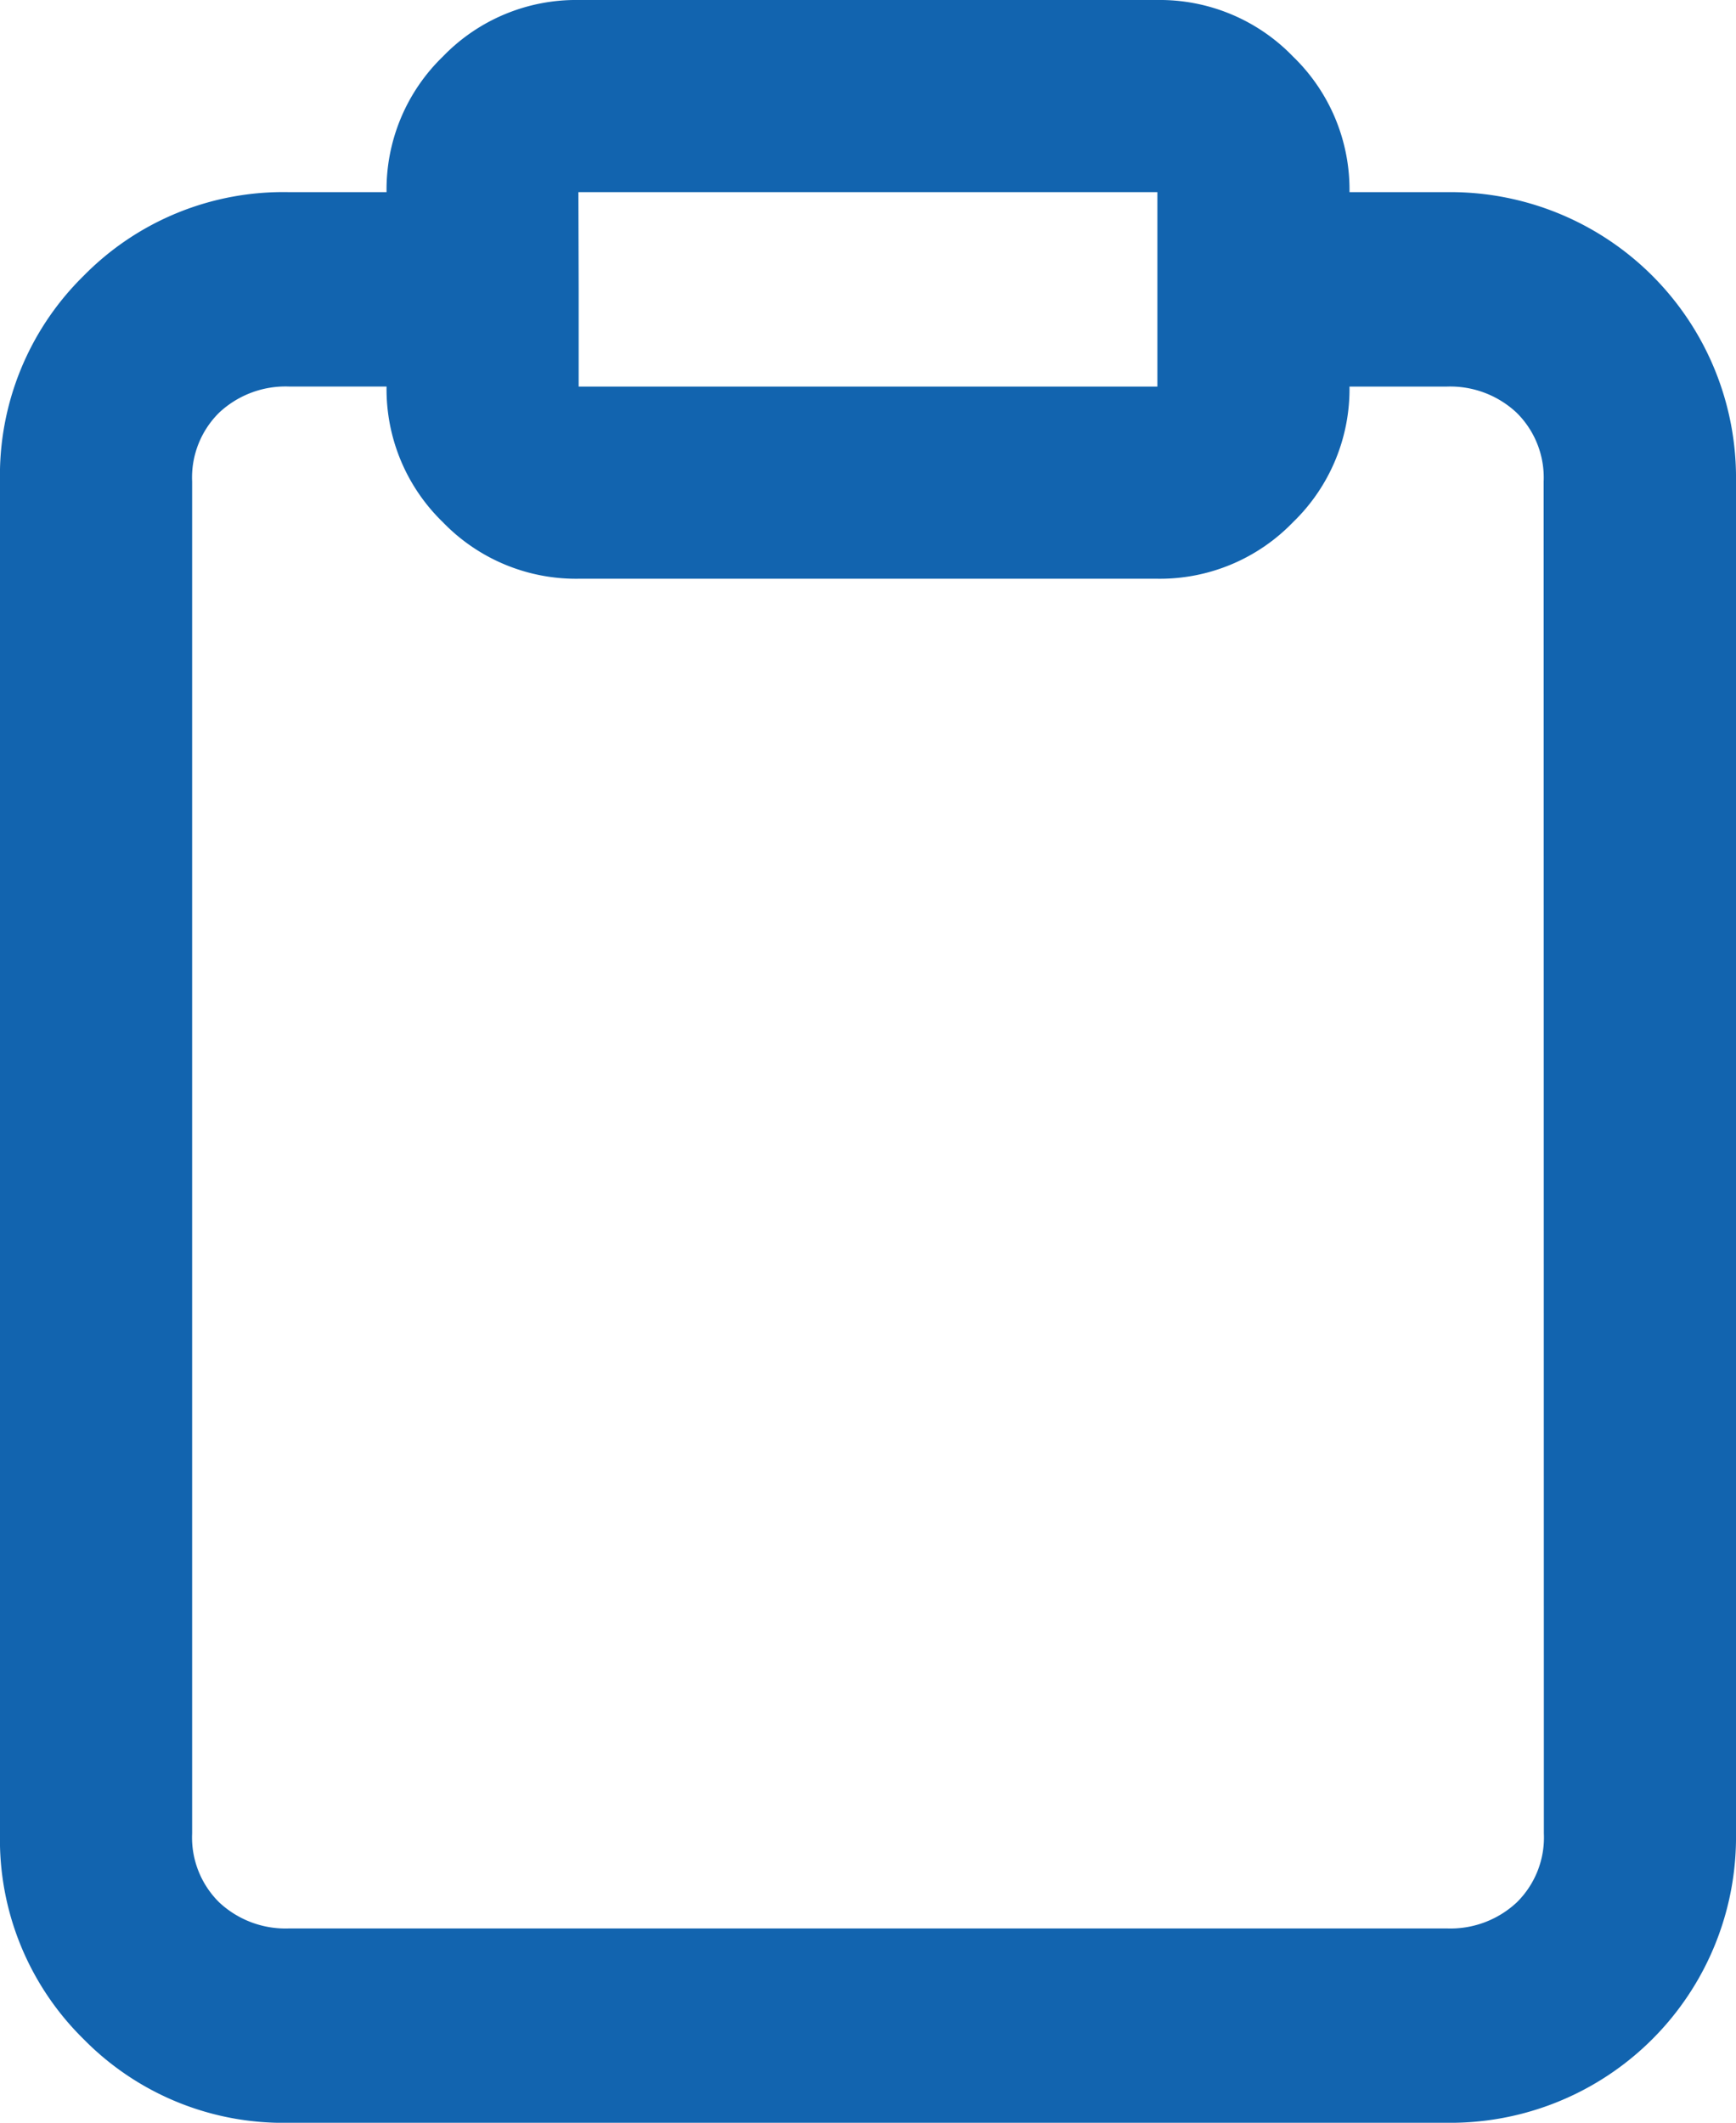 <?xml version="1.0" encoding="UTF-8"?> <svg xmlns="http://www.w3.org/2000/svg" width="30.965" height="37.86" viewBox="0 0 30.965 37.86"><path id="clipboard" d="M25.8,3.427H24.071a3.3,3.3,0,0,0-1.008-2.419A3.3,3.3,0,0,0,20.644,0H10.322A3.3,3.3,0,0,0,7.9,1.008,3.3,3.3,0,0,0,6.895,3.427H5.161A4.987,4.987,0,0,0,1.492,4.919,4.987,4.987,0,0,0,0,8.588V32.7a4.987,4.987,0,0,0,1.492,3.669A4.987,4.987,0,0,0,5.161,37.86H25.8A5.095,5.095,0,0,0,30.965,32.7V8.588A5.095,5.095,0,0,0,25.8,3.427Zm-15.483,0H20.644V6.895H10.322V5.161h0ZM27.538,32.7a1.625,1.625,0,0,1-.484,1.23,1.732,1.732,0,0,1-1.25.464H5.161a1.732,1.732,0,0,1-1.25-.464,1.625,1.625,0,0,1-.484-1.23V8.588a1.625,1.625,0,0,1,.484-1.23,1.732,1.732,0,0,1,1.25-.464H6.895A3.3,3.3,0,0,0,7.9,9.314a3.3,3.3,0,0,0,2.419,1.008H20.644a3.3,3.3,0,0,0,2.419-1.008,3.3,3.3,0,0,0,1.008-2.419H25.8a1.732,1.732,0,0,1,1.25.464,1.625,1.625,0,0,1,.484,1.23Z" fill="#1264af"></path></svg> 